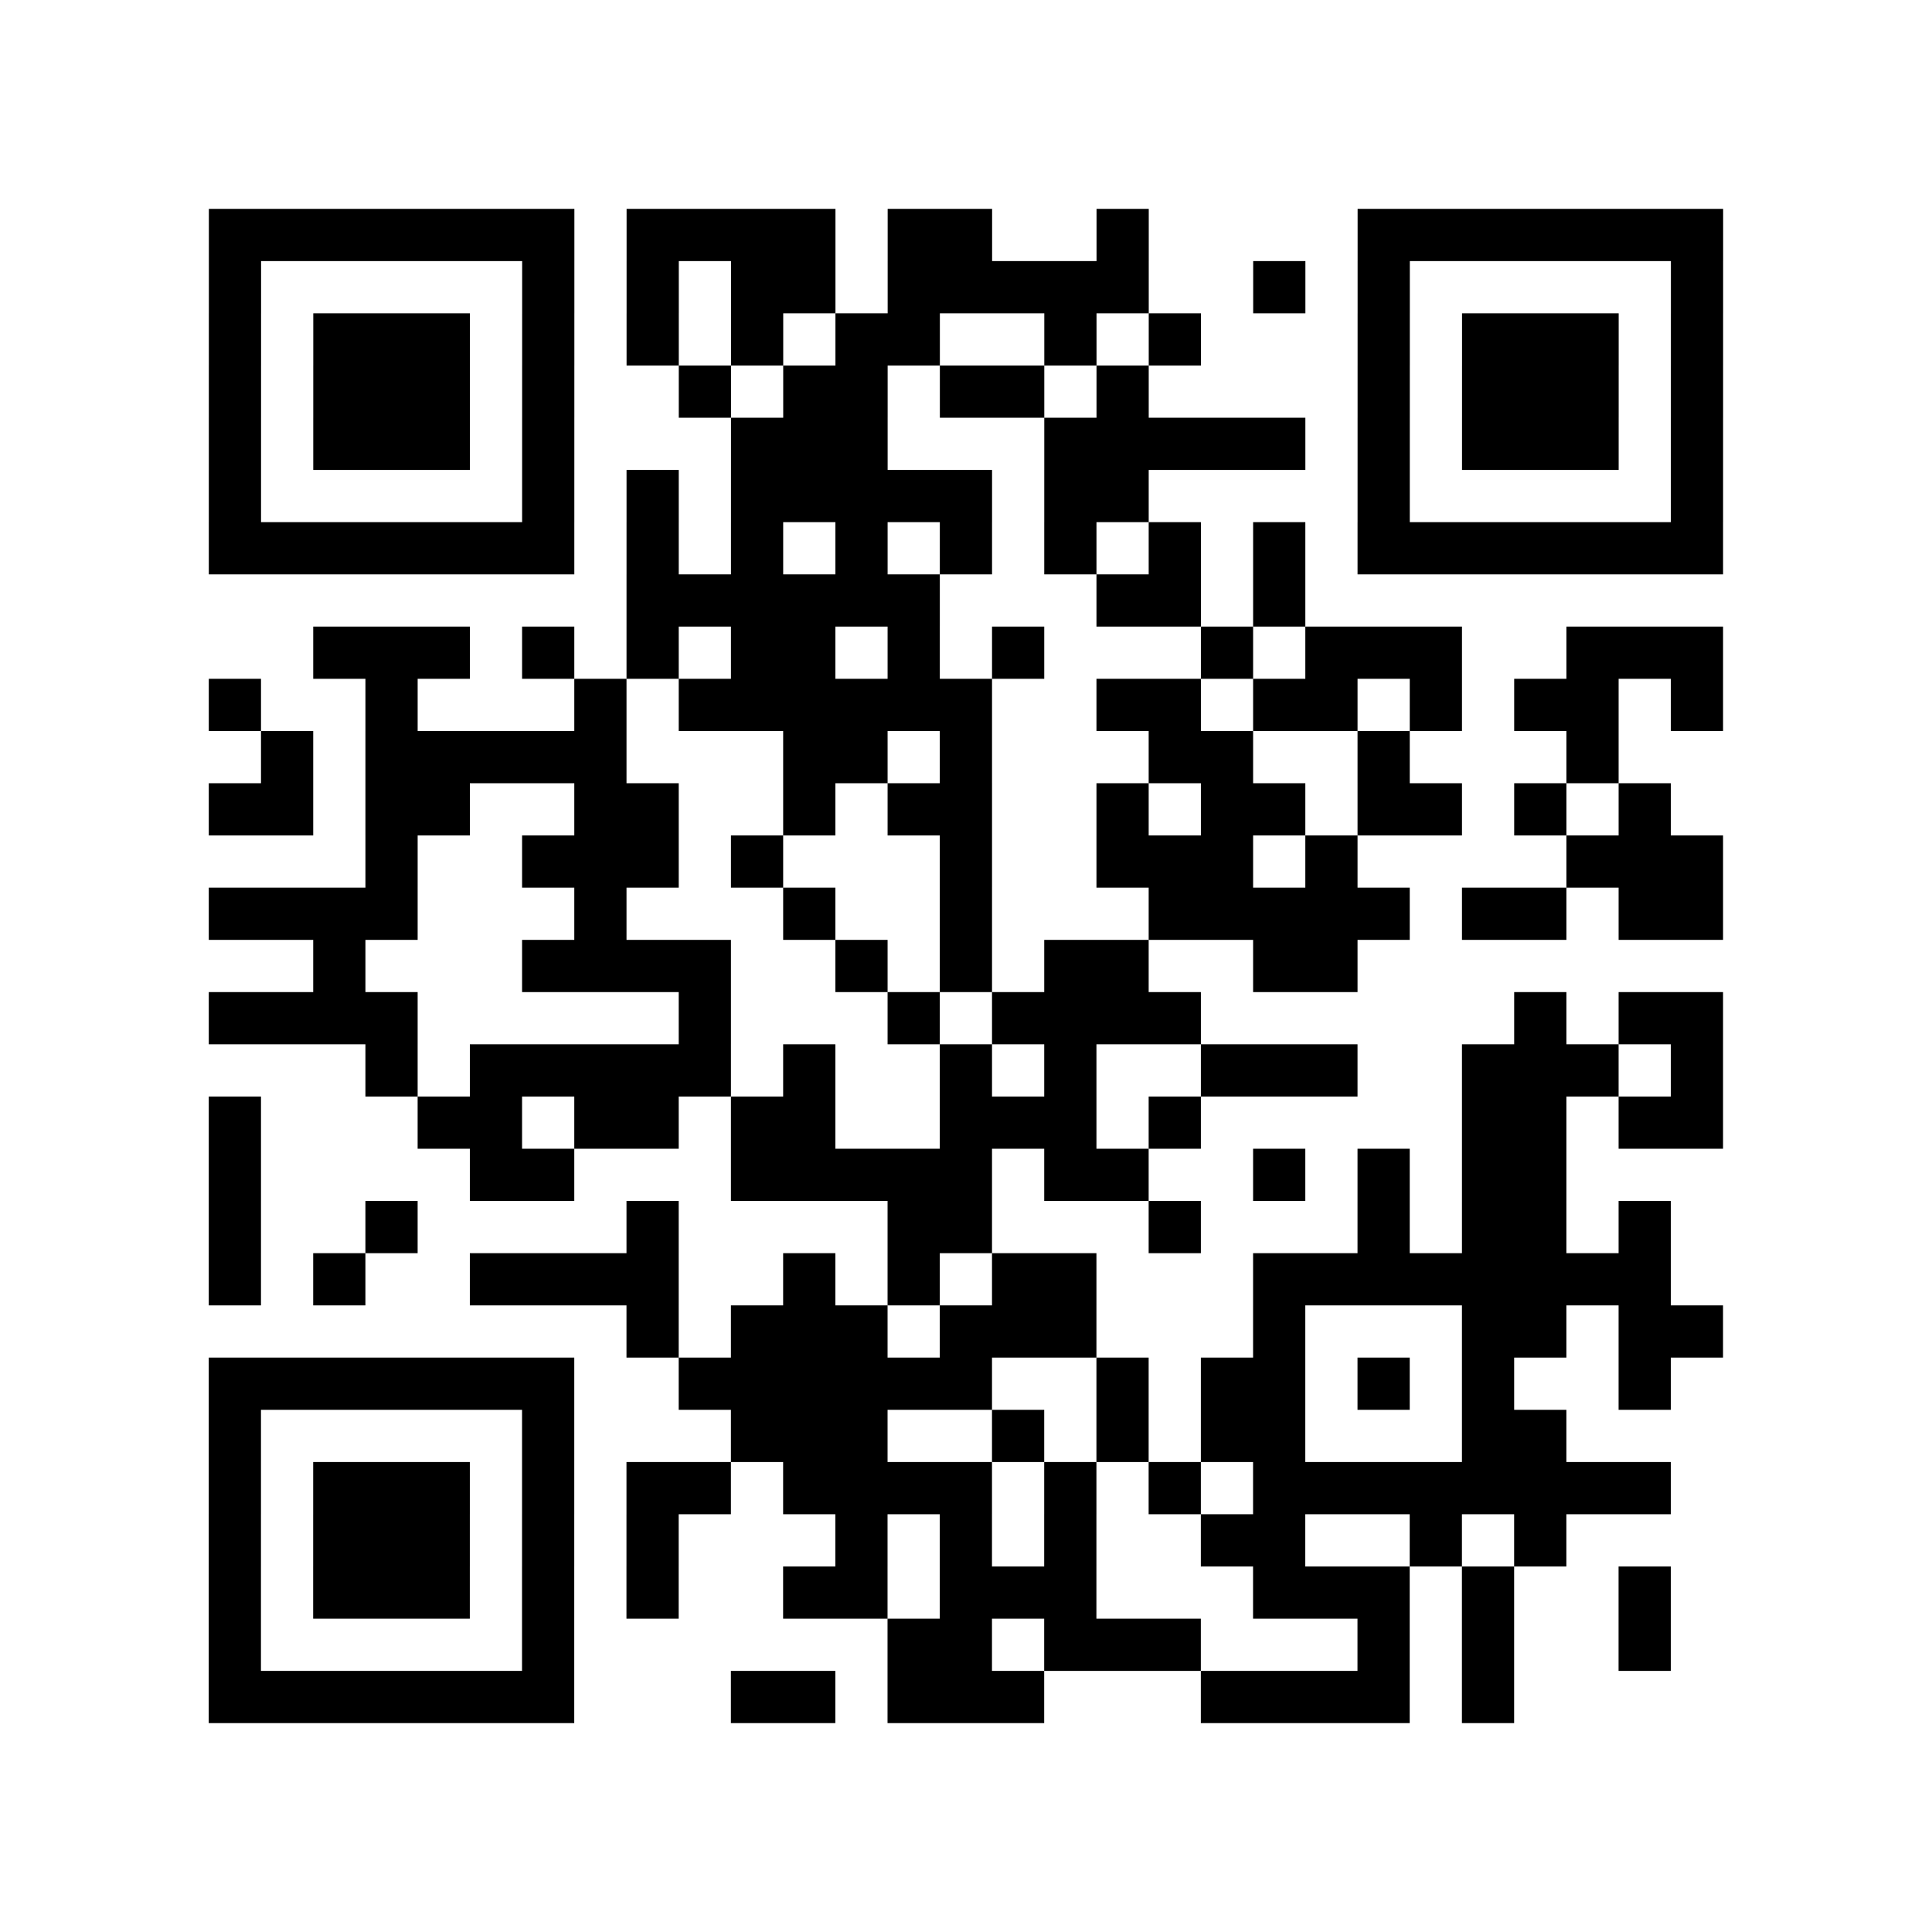 <?xml version="1.0" encoding="utf-8"?>
<svg xmlns="http://www.w3.org/2000/svg" width="370" height="370" class="segno"><path transform="scale(10)" class="qrline" stroke="#000" d="M4 4.5h7m1 0h4m1 0h2m2 0h1m4 0h7m-29 1h1m5 0h1m1 0h1m1 0h2m1 0h5m2 0h1m1 0h1m5 0h1m-29 1h1m1 0h3m1 0h1m1 0h1m1 0h1m1 0h2m2 0h1m1 0h1m3 0h1m1 0h3m1 0h1m-29 1h1m1 0h3m1 0h1m2 0h1m1 0h2m1 0h2m1 0h1m4 0h1m1 0h3m1 0h1m-29 1h1m1 0h3m1 0h1m3 0h3m3 0h5m1 0h1m1 0h3m1 0h1m-29 1h1m5 0h1m1 0h1m1 0h5m1 0h2m4 0h1m5 0h1m-29 1h7m1 0h1m1 0h1m1 0h1m1 0h1m1 0h1m1 0h1m1 0h1m1 0h7m-21 1h6m3 0h2m1 0h1m-19 1h3m1 0h1m1 0h1m1 0h2m1 0h1m1 0h1m3 0h1m1 0h3m2 0h3m-29 1h1m2 0h1m3 0h1m1 0h6m2 0h2m1 0h2m1 0h1m1 0h2m1 0h1m-28 1h1m1 0h5m3 0h2m1 0h1m3 0h2m2 0h1m3 0h1m-27 1h2m1 0h2m2 0h2m2 0h1m1 0h2m2 0h1m1 0h2m1 0h2m1 0h1m1 0h1m-25 1h1m2 0h3m1 0h1m3 0h1m2 0h3m1 0h1m4 0h3m-29 1h4m3 0h1m3 0h1m2 0h1m3 0h5m1 0h2m1 0h2m-27 1h1m3 0h4m2 0h1m1 0h1m1 0h2m2 0h2m-22 1h4m5 0h1m3 0h1m1 0h4m6 0h1m1 0h2m-26 1h1m1 0h5m1 0h1m2 0h1m1 0h1m2 0h3m2 0h3m1 0h1m-29 1h1m3 0h2m1 0h2m1 0h2m2 0h3m1 0h1m5 0h2m1 0h2m-29 1h1m4 0h2m3 0h5m1 0h2m2 0h1m1 0h1m1 0h2m-26 1h1m2 0h1m4 0h1m4 0h2m3 0h1m3 0h1m1 0h2m1 0h1m-28 1h1m1 0h1m2 0h4m2 0h1m1 0h1m1 0h2m3 0h8m-20 1h1m1 0h3m1 0h3m3 0h1m3 0h2m1 0h2m-29 1h7m2 0h6m2 0h1m1 0h2m1 0h1m1 0h1m2 0h1m-28 1h1m5 0h1m3 0h3m2 0h1m1 0h1m1 0h2m3 0h2m-26 1h1m1 0h3m1 0h1m1 0h2m1 0h4m1 0h1m1 0h1m1 0h8m-28 1h1m1 0h3m1 0h1m1 0h1m3 0h1m1 0h1m1 0h1m2 0h2m2 0h1m1 0h1m-26 1h1m1 0h3m1 0h1m1 0h1m2 0h2m1 0h3m3 0h3m1 0h1m2 0h1m-28 1h1m5 0h1m6 0h2m1 0h3m3 0h1m1 0h1m2 0h1m-28 1h7m3 0h2m1 0h3m3 0h4m1 0h1"/></svg>
